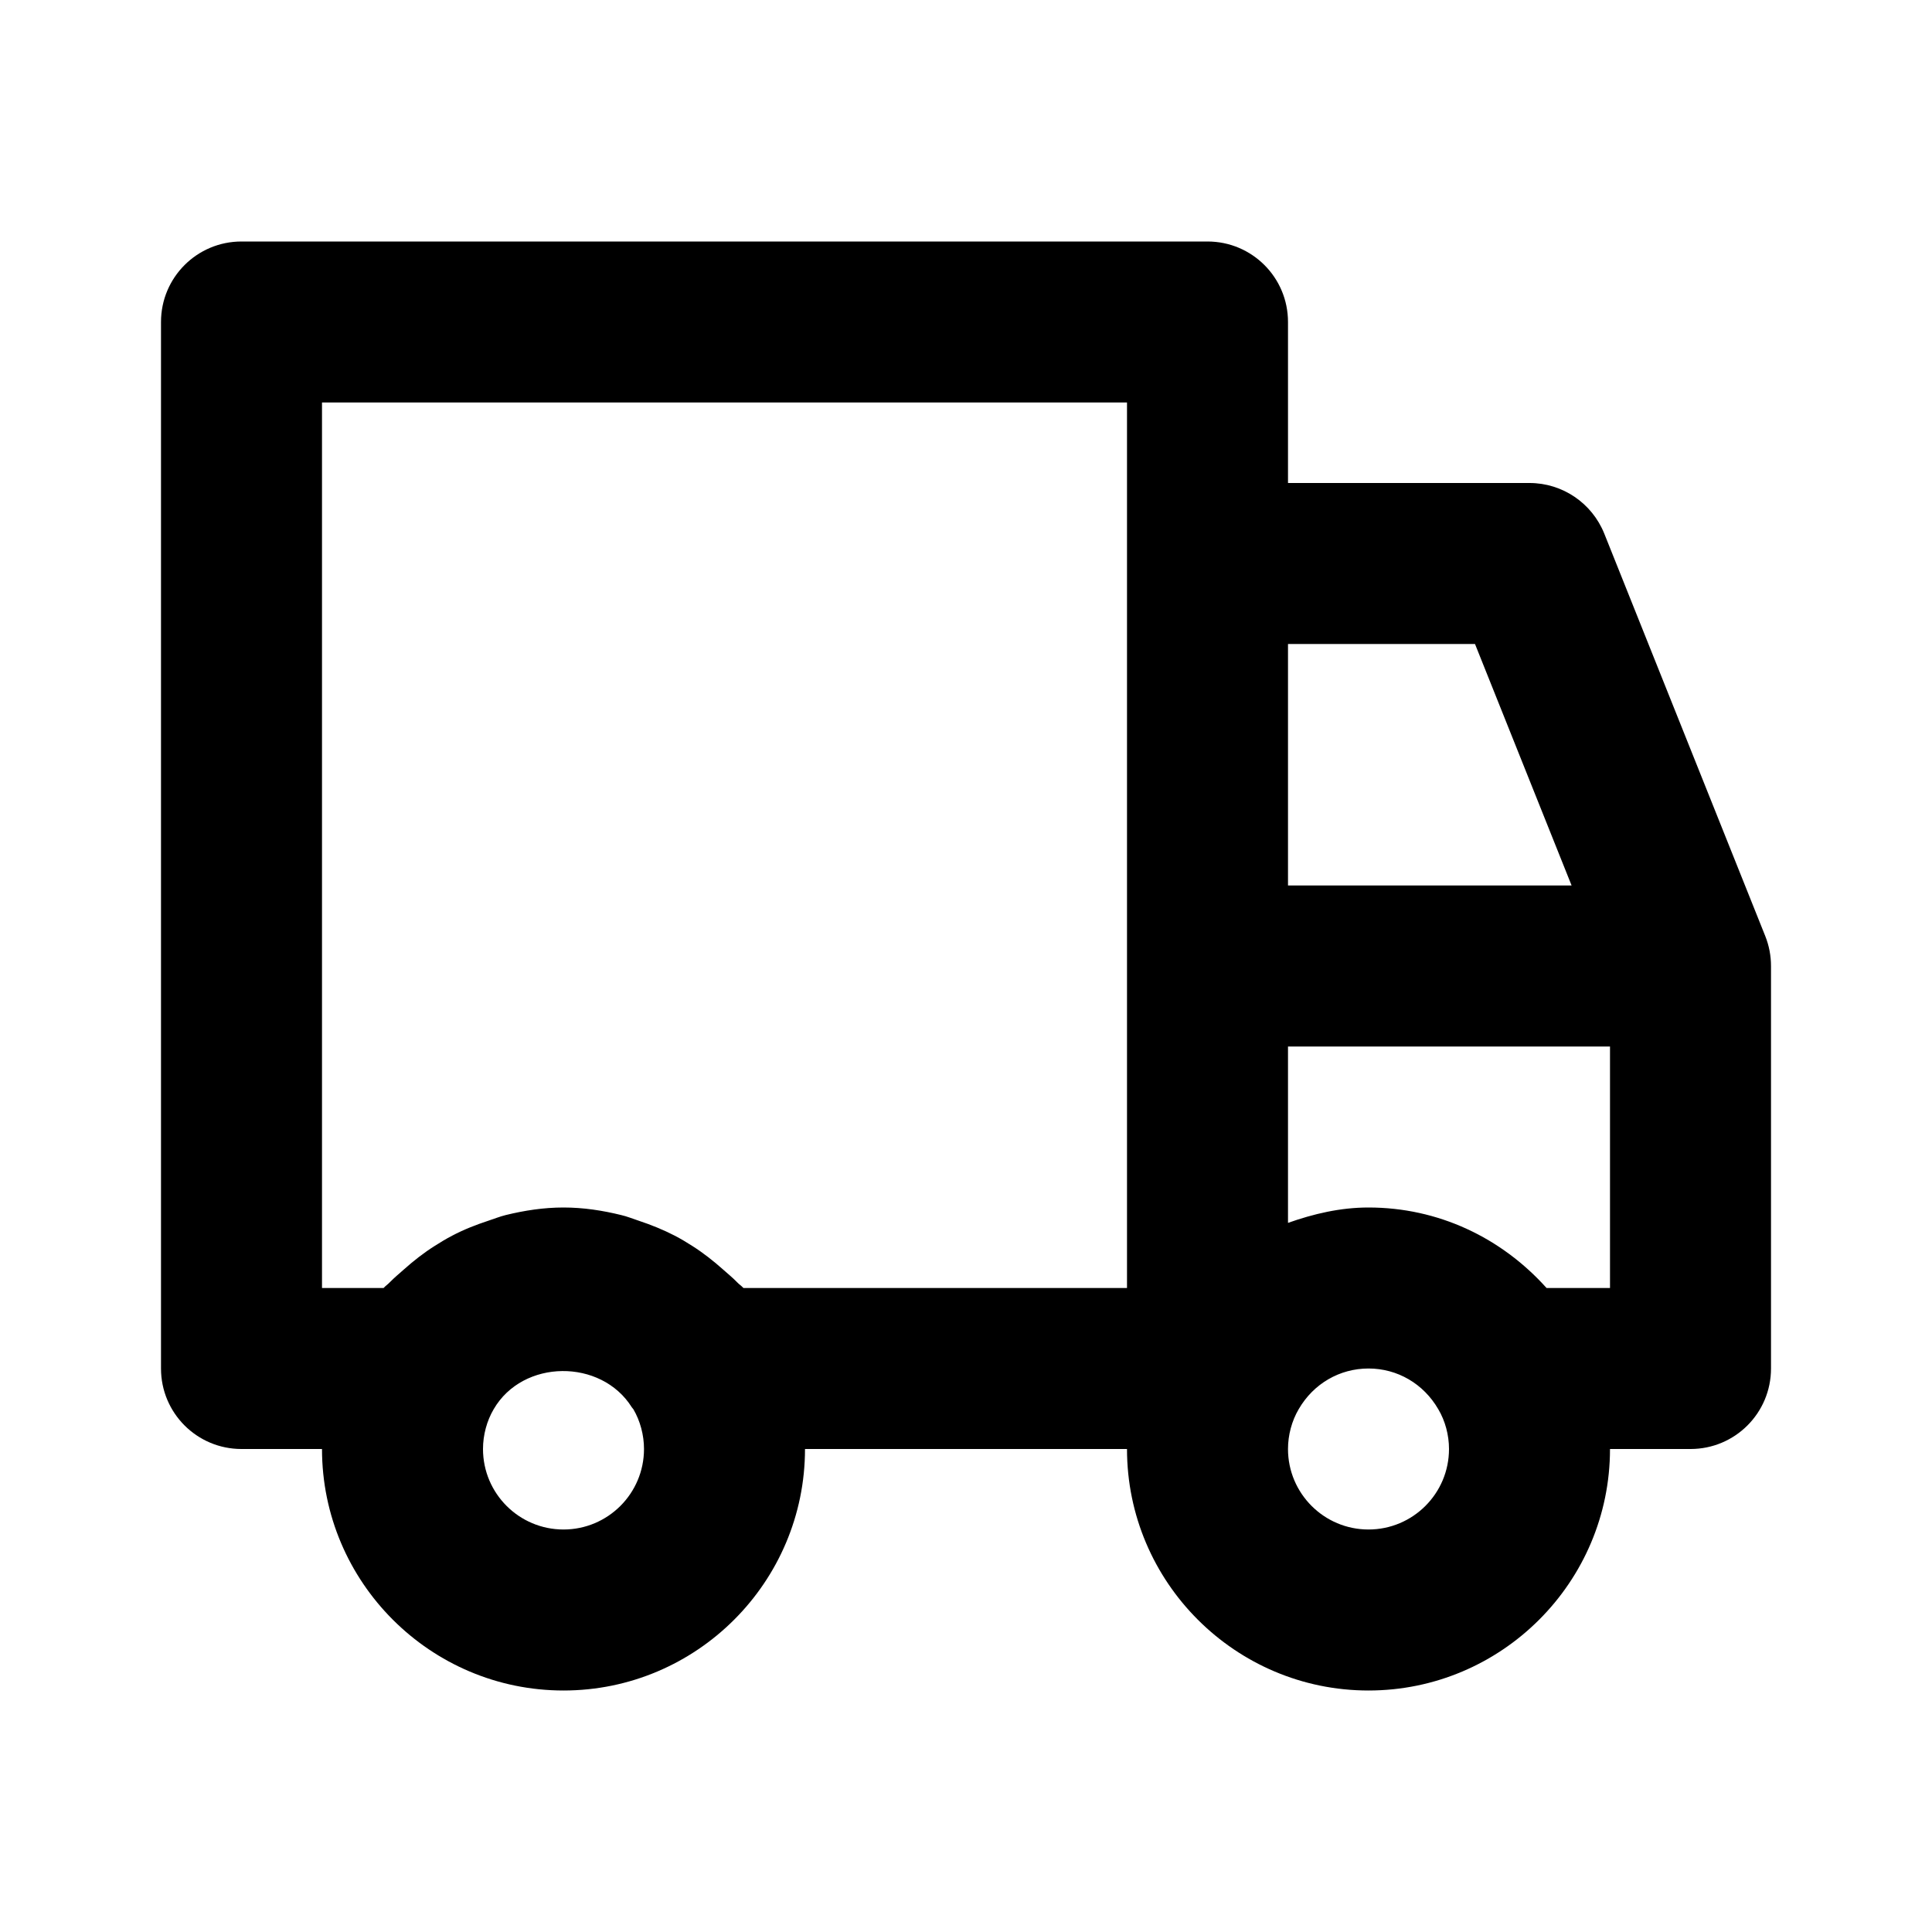 <?xml version="1.0" encoding="utf-8"?>
<!-- Generator: Adobe Illustrator 16.0.0, SVG Export Plug-In . SVG Version: 6.00 Build 0)  -->
<!DOCTYPE svg PUBLIC "-//W3C//DTD SVG 1.1//EN" "http://www.w3.org/Graphics/SVG/1.1/DTD/svg11.dtd">
<svg version="1.1" id="Layer_1" xmlns="http://www.w3.org/2000/svg" xmlns:xlink="http://www.w3.org/1999/xlink" x="0px" y="0px"
	 width="24px" height="24px" viewBox="0 0 24 24" enable-background="new 0 0 24 24" xml:space="preserve">
<g>
	<path d="M19.929,6.629C19.776,6.249,19.409,6,19,6h-3V4c0-0.553-0.447-1-1-1H3C2.447,3,2,3.447,2,4v13c0,0.553,0.447,1,1,1h1
		c0,1.654,1.346,3,3,3s3-1.346,3-3h4c0,1.654,1.346,3,3,3s3-1.346,3-3h1c0.553,0,1-0.447,1-1v-5c0-0.127-0.024-0.253-0.071-0.371
		L19.929,6.629z M18.323,8l1.2,3H16V8H18.323z M7,19c-0.552,0-1-0.448-1-1c0-0.173,0.047-0.349,0.133-0.495
		c0.363-0.624,1.334-0.63,1.715-0.024c0.006,0.01,0.014,0.016,0.02,0.025C7.953,17.651,8,17.827,8,18C8,18.552,7.552,19,7,19z
		 M9.235,16c-0.024-0.027-0.055-0.046-0.079-0.072c-0.055-0.057-0.114-0.104-0.173-0.157c-0.121-0.108-0.247-0.207-0.384-0.294
		c-0.07-0.045-0.142-0.088-0.217-0.127c-0.145-0.075-0.295-0.135-0.451-0.187c-0.071-0.023-0.14-0.052-0.214-0.069
		C7.486,15.037,7.247,15,7,15s-0.485,0.037-0.718,0.094c-0.074,0.018-0.143,0.047-0.215,0.07c-0.155,0.051-0.306,0.11-0.45,0.186
		c-0.075,0.039-0.146,0.082-0.218,0.128c-0.135,0.085-0.261,0.184-0.381,0.291c-0.06,0.053-0.12,0.103-0.176,0.16
		C4.818,15.955,4.788,15.974,4.765,16H4V5h10v11H9.235z M17,19c-0.552,0-1-0.448-1-1c0-0.173,0.047-0.349,0.133-0.495
		C16.317,17.188,16.642,17,17,17s0.683,0.188,0.867,0.506C17.953,17.651,18,17.827,18,18C18,18.552,17.552,19,17,19z M19.212,16
		c-0.563-0.627-1.347-1-2.212-1c-0.352,0-0.683,0.079-1,0.191V13h4v3H19.212z"/>
</g>
</svg>
